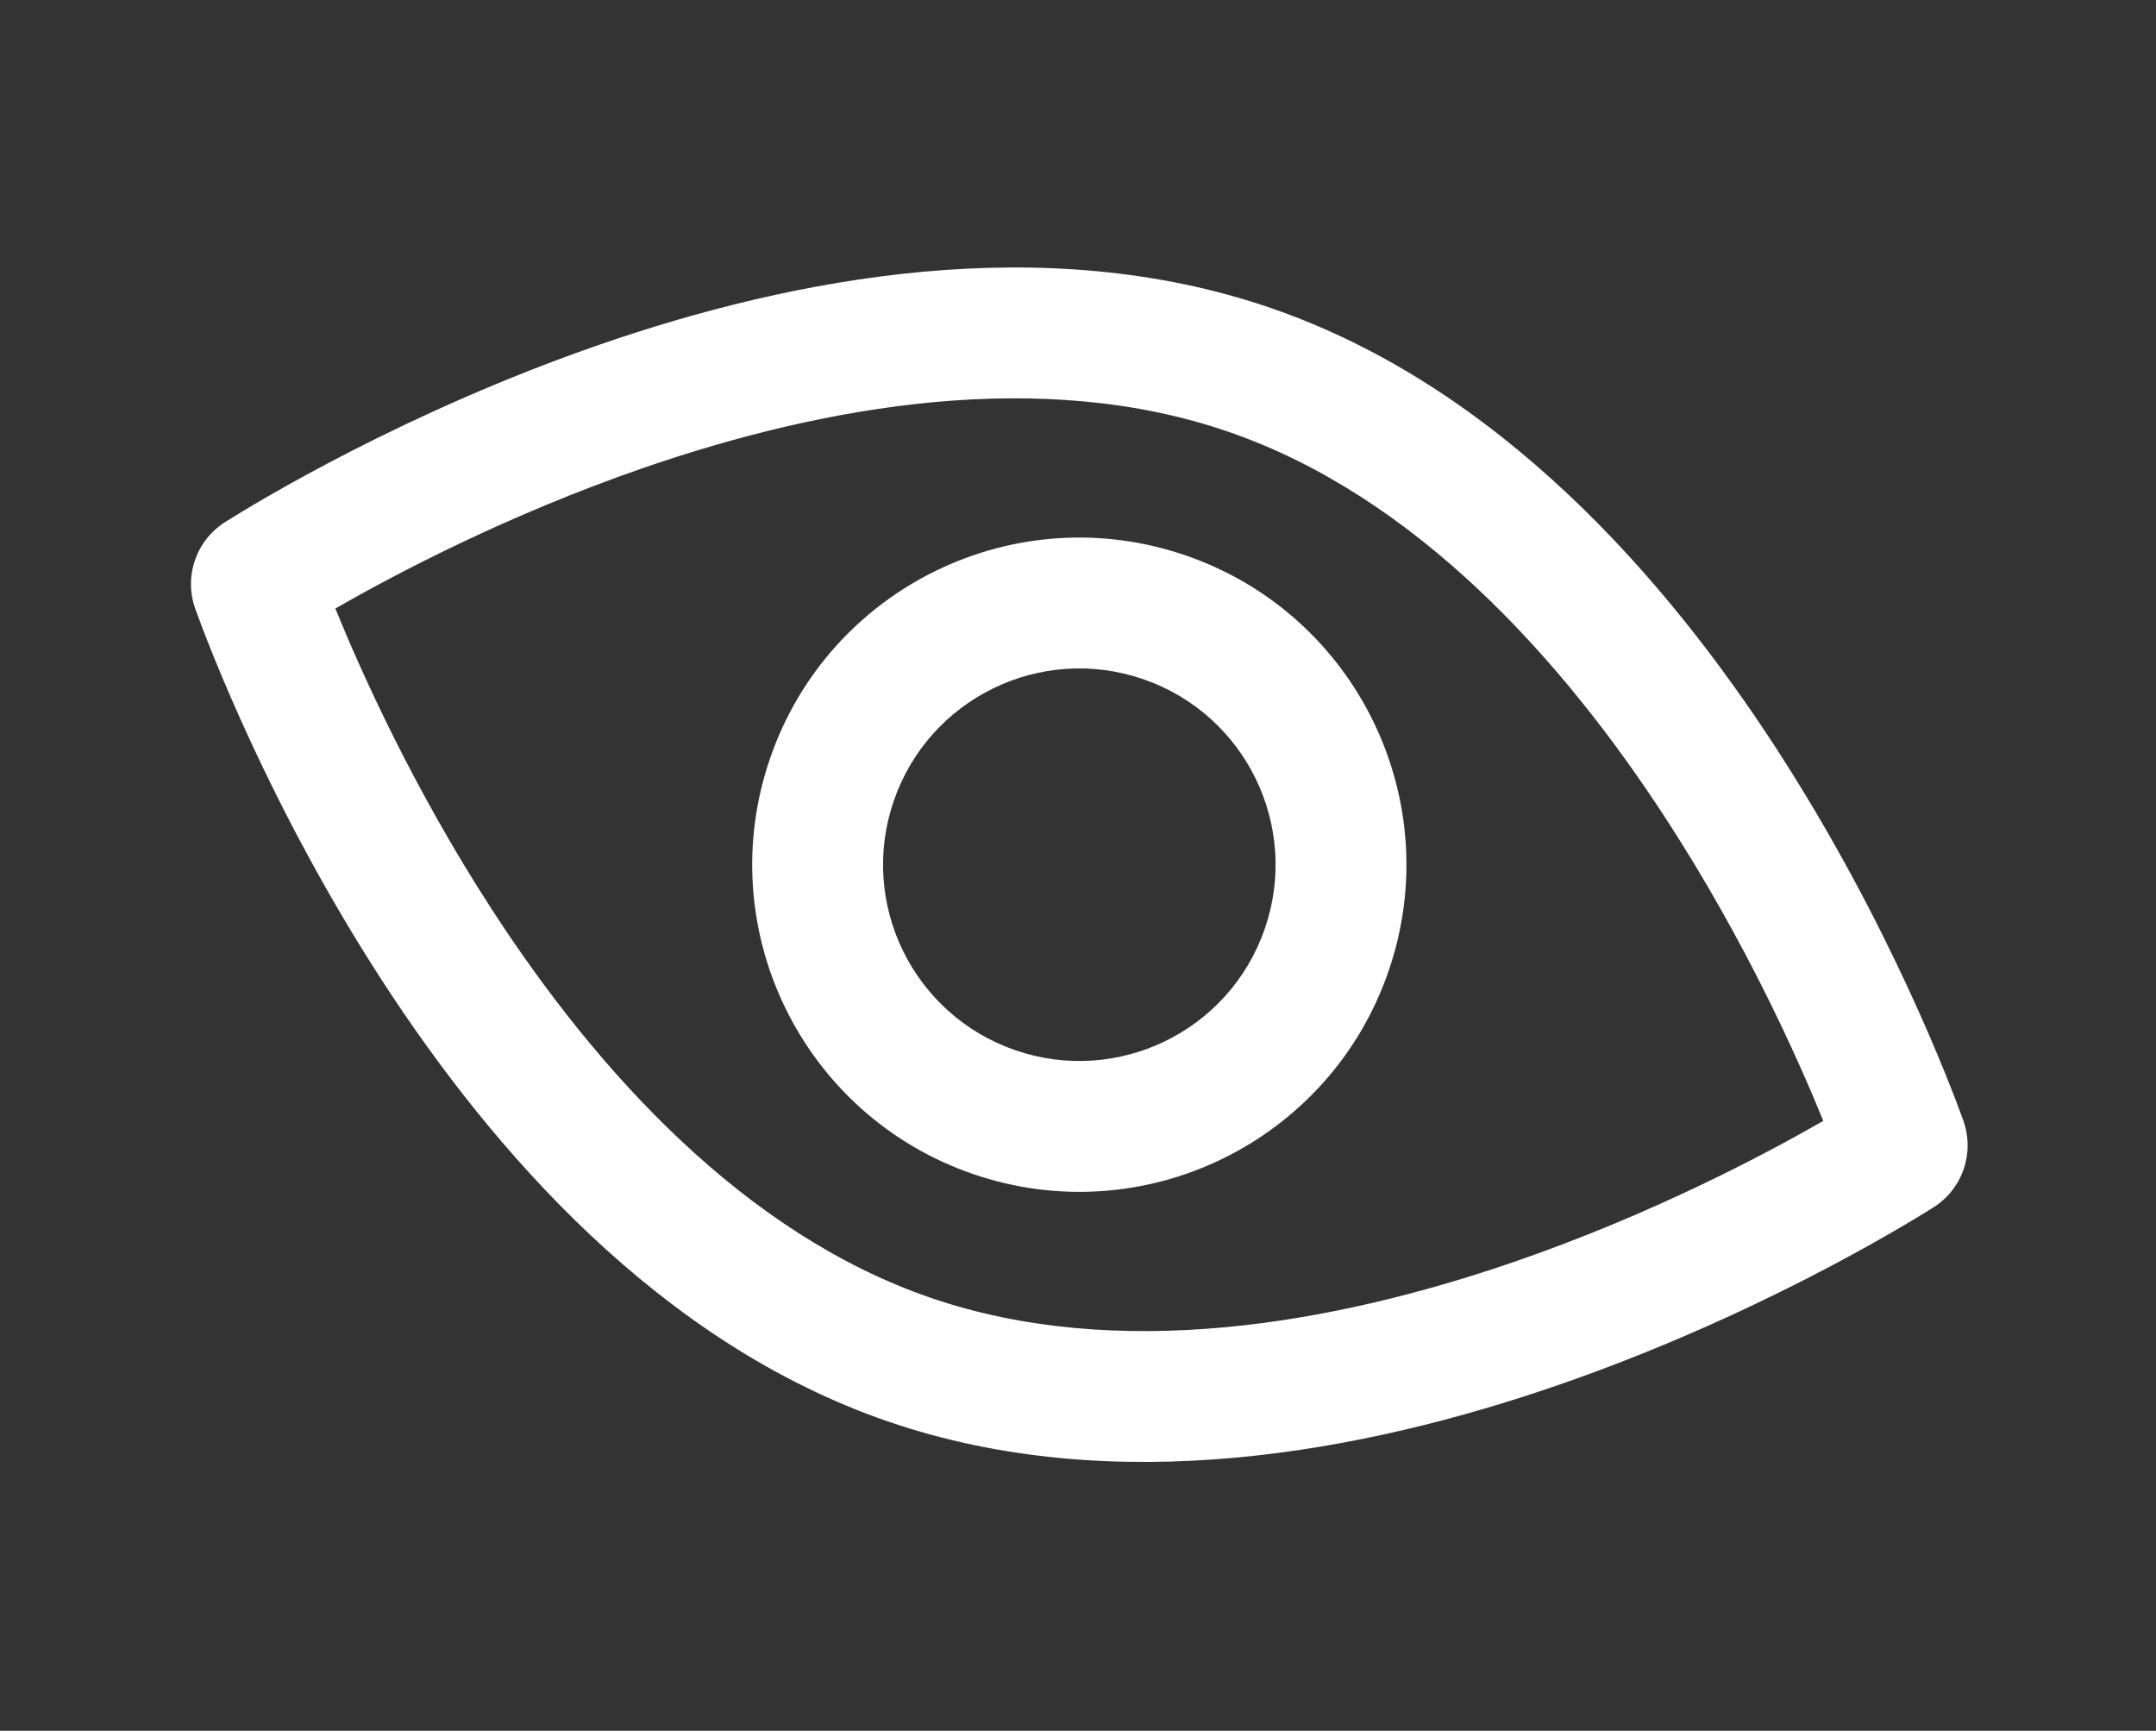 <?xml version="1.0" encoding="UTF-8"?> <svg xmlns="http://www.w3.org/2000/svg" width="370" height="297" viewBox="0 0 370 297" fill="none"><rect x="0" y="0" width="370" height="297" fill="#333333" stroke="none"/> <path fill-rule="evenodd" clip-rule="evenodd" d="M57.551 104.42C61.959 115.265 70.874 135.169 84.332 155.937C102.437 183.876 127.663 211.663 159.644 222.675C191.625 233.687 228.611 227.321 260.079 216.451C283.469 208.372 302.749 198.176 312.899 192.343C308.492 181.498 299.576 161.594 286.118 140.827C268.013 112.888 242.787 85.1 210.806 74.088C178.826 63.077 141.84 69.443 110.371 80.312C86.981 88.392 67.701 98.587 57.551 104.42ZM103.042 59.093C136.177 47.647 179.032 39.404 218.115 52.862C257.198 66.319 285.894 99.199 304.958 128.618C324.197 158.307 334.747 186.219 336.917 192.233C338.941 197.841 336.805 204.045 331.758 207.218C326.345 210.62 300.847 226.121 267.408 237.671C234.273 249.116 191.418 257.359 152.335 243.902C113.252 230.445 84.556 197.565 65.492 168.145C46.253 138.457 35.704 110.545 33.533 104.531C31.509 98.923 33.645 92.719 38.693 89.546C44.106 86.143 69.603 70.643 103.042 59.093Z" fill="white"></path> <path fill-rule="evenodd" clip-rule="evenodd" d="M196.19 116.543C178.605 110.488 159.441 119.834 153.386 137.419C147.331 155.004 156.678 174.168 174.263 180.223C191.848 186.277 211.011 176.931 217.066 159.346C223.121 141.761 213.774 122.597 196.19 116.543ZM132.16 130.11C142.251 100.802 174.191 85.224 203.499 95.316C232.807 105.407 248.384 137.347 238.293 166.655C228.201 195.963 196.262 211.541 166.954 201.449C137.646 191.358 122.068 159.418 132.16 130.11Z" fill="white"></path> </svg> 
